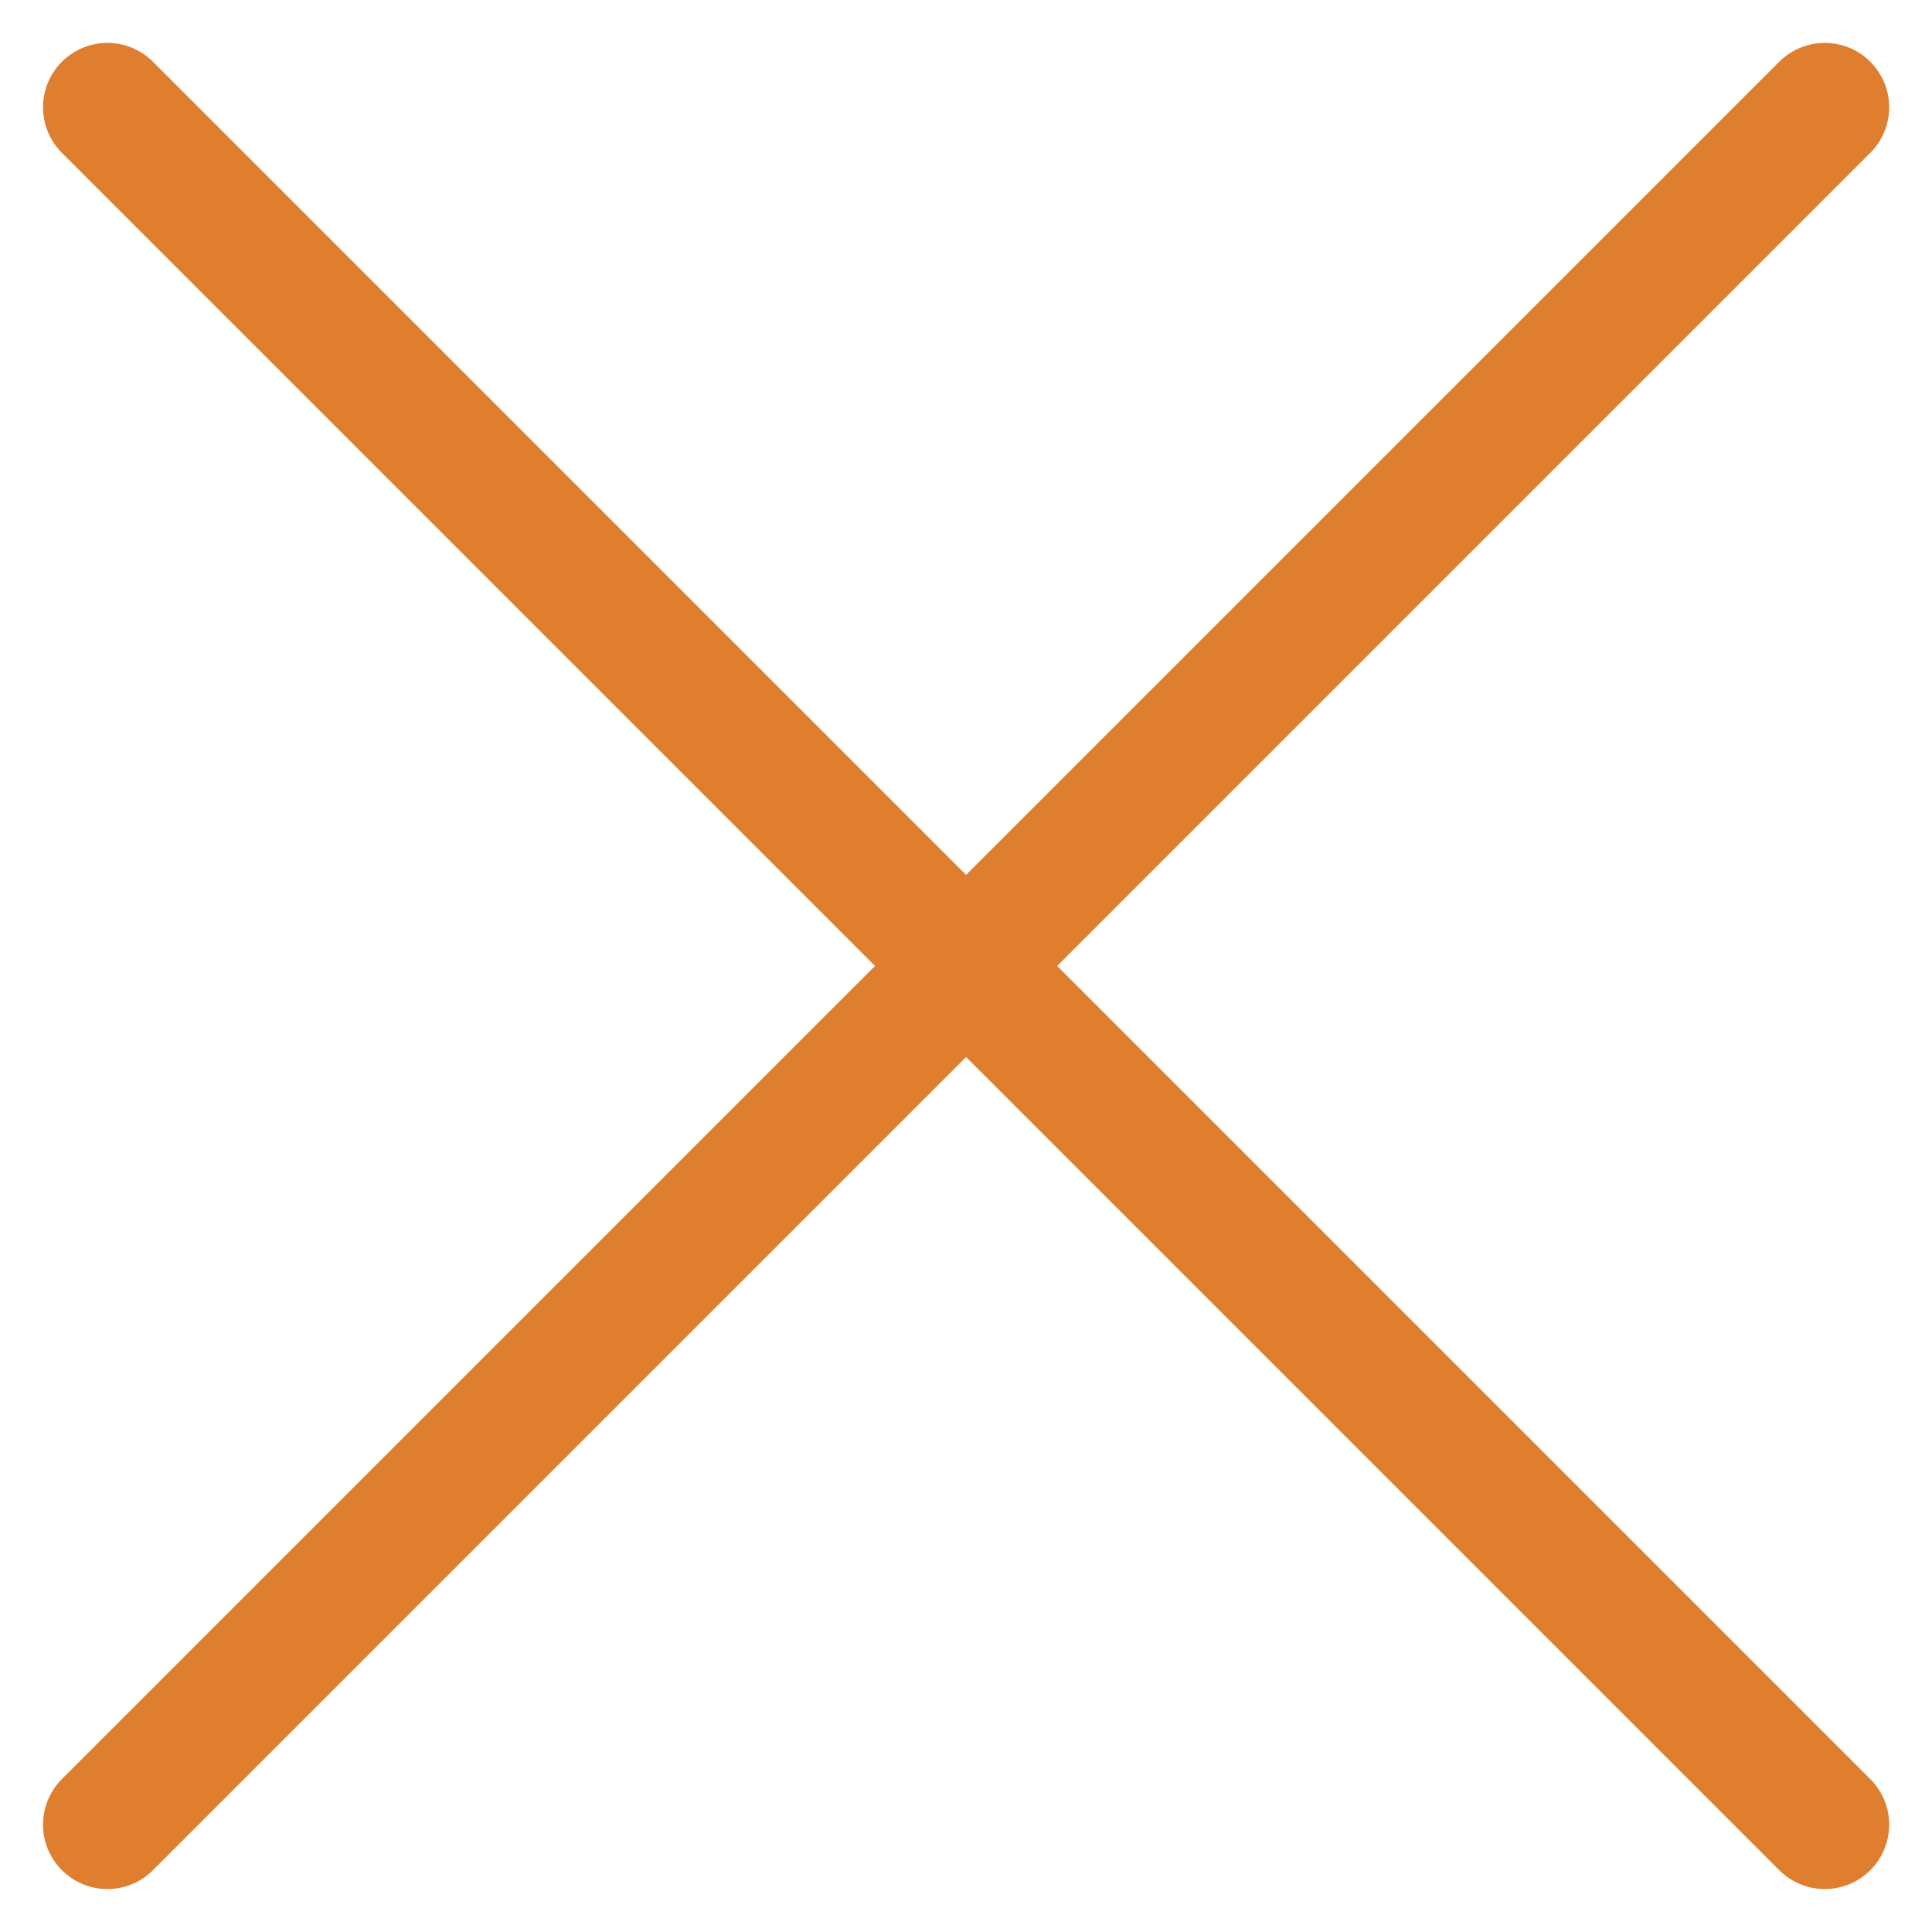 <svg width="30" height="30" viewBox="0 0 30 30" fill="none" xmlns="http://www.w3.org/2000/svg">
    <path d="M28.335 28.333L1.668 1.666M28.335 1.666L1.668 28.333" stroke="#df7e2f"
          stroke-width="2" stroke-linecap="round"/>
</svg>

